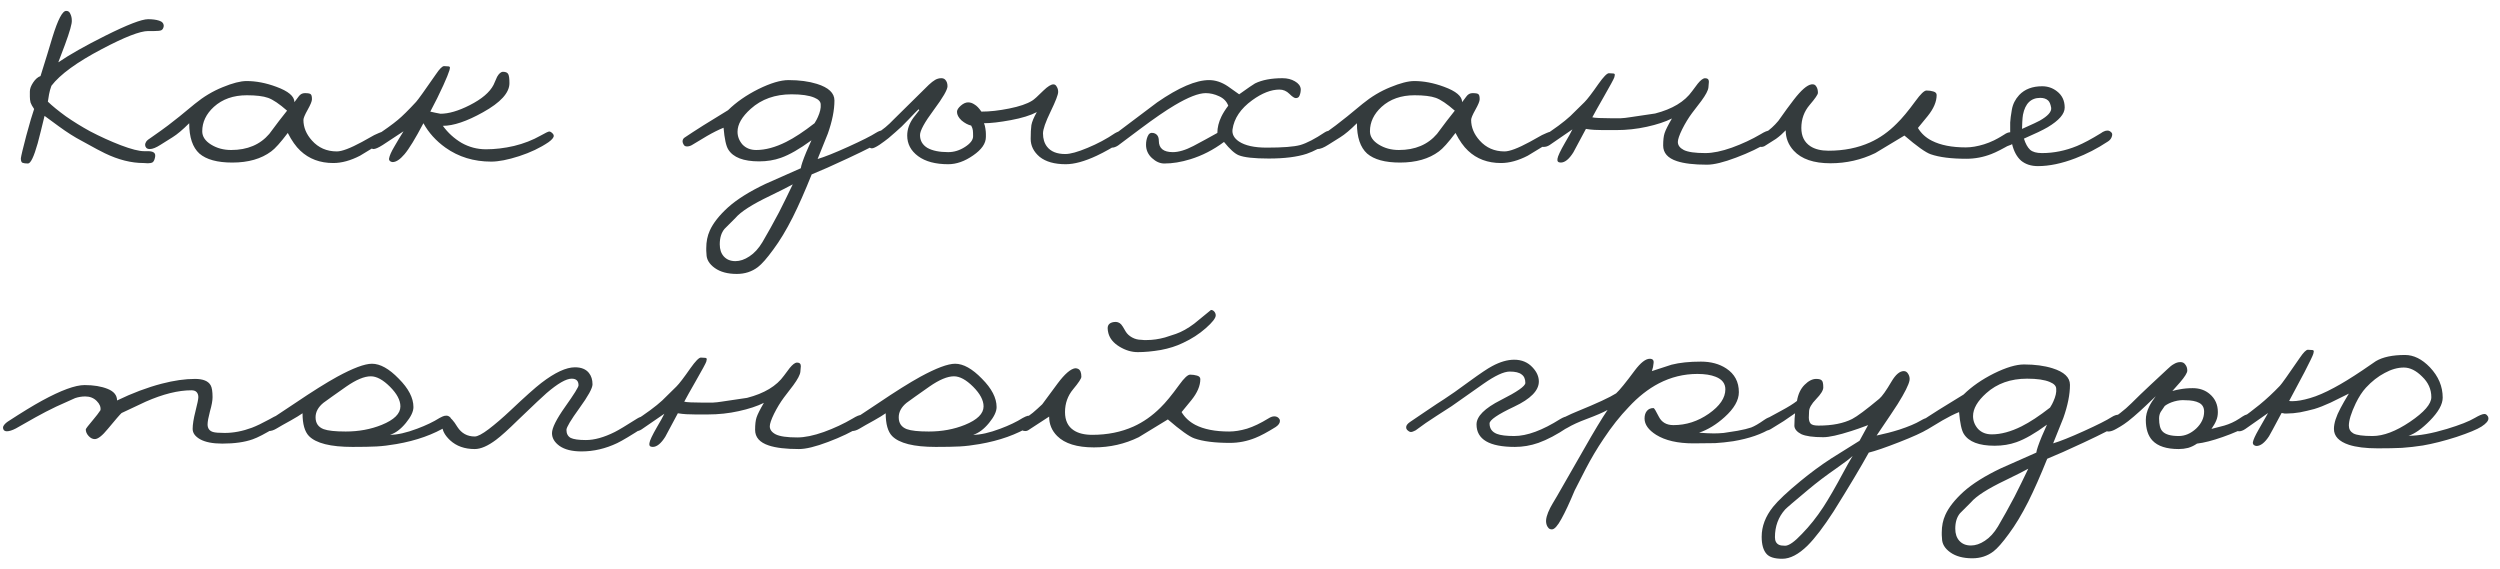 <?xml version="1.0" encoding="UTF-8"?> <svg xmlns="http://www.w3.org/2000/svg" width="211" height="48" viewBox="0 0 211 48" fill="none"> <path d="M13.08 13.3C13.04 13.5 12.973 13.633 12.88 13.7C12.787 13.753 12.653 13.78 12.48 13.78C12.333 13.767 12.213 13.76 12.12 13.76C11.08 13.76 9.993 13.487 8.86 12.94C8.62 12.833 7.96 12.48 6.88 11.88C6.293 11.573 5.653 11.167 4.96 10.66C4.56 10.367 4.16 10.073 3.76 9.78C3.533 10.727 3.34 11.5 3.18 12.1C2.86 13.233 2.587 13.8 2.36 13.8C2.16 13.8 2.007 13.78 1.9 13.74C1.807 13.7 1.76 13.573 1.76 13.36C1.787 13.147 1.94 12.507 2.22 11.44C2.513 10.36 2.733 9.613 2.88 9.2C2.733 8.987 2.633 8.807 2.58 8.66C2.54 8.5 2.52 8.333 2.52 8.16V7.72C2.52 7.493 2.613 7.24 2.8 6.96C2.987 6.68 3.193 6.5 3.42 6.42C3.847 5.06 4.18 3.973 4.42 3.16C4.887 1.64 5.28 0.893 5.6 0.92C5.76 0.92 5.873 1.007 5.94 1.18C6.02 1.34 6.06 1.52 6.06 1.72C6.087 1.973 5.893 2.66 5.48 3.78C5.2 4.513 5.013 5.007 4.92 5.26C5.88 4.607 7.2 3.86 8.88 3.02C10.747 2.087 11.953 1.62 12.5 1.62C12.86 1.62 13.167 1.66 13.42 1.74C13.687 1.82 13.82 1.973 13.82 2.2C13.793 2.387 13.72 2.507 13.6 2.56C13.493 2.6 13.3 2.62 13.02 2.62H12.5C11.82 2.62 10.52 3.127 8.6 4.14C6.493 5.247 5.073 6.28 4.34 7.24C4.247 7.493 4.18 7.733 4.14 7.96C4.1 8.173 4.067 8.38 4.04 8.58C4.413 8.94 4.92 9.353 5.56 9.82C6.213 10.273 6.893 10.693 7.6 11.08C8.467 11.533 9.333 11.927 10.2 12.26C11.08 12.593 11.733 12.76 12.16 12.76H12.48C12.893 12.76 13.1 12.88 13.1 13.12C13.1 13.2 13.093 13.26 13.08 13.3ZM28.129 13.76C27.009 13.76 26.083 13.413 25.349 12.72C24.976 12.373 24.623 11.873 24.289 11.22C23.676 12.033 23.209 12.553 22.889 12.78C22.049 13.407 20.956 13.72 19.609 13.72C18.343 13.72 17.416 13.467 16.829 12.96C16.256 12.44 15.969 11.587 15.969 10.4C15.423 10.947 14.956 11.34 14.569 11.58C14.183 11.82 13.843 12.033 13.549 12.22C13.176 12.46 12.876 12.58 12.649 12.58C12.516 12.58 12.416 12.547 12.349 12.48C12.283 12.4 12.249 12.32 12.249 12.24C12.249 12.133 12.283 12.033 12.349 11.94C12.416 11.847 12.556 11.733 12.769 11.6C13.383 11.173 13.856 10.833 14.189 10.58C14.723 10.18 15.476 9.573 16.449 8.76C17.183 8.16 17.963 7.693 18.789 7.36C19.629 7.013 20.303 6.84 20.809 6.84C21.609 6.84 22.443 7 23.309 7.32C24.336 7.693 24.849 8.127 24.849 8.62C24.876 8.593 24.996 8.433 25.209 8.14C25.343 7.953 25.516 7.86 25.729 7.86C26.009 7.86 26.176 7.893 26.229 7.96C26.296 8.013 26.329 8.153 26.329 8.38C26.329 8.54 26.209 8.833 25.969 9.26C25.729 9.687 25.609 9.973 25.609 10.12C25.609 10.747 25.849 11.327 26.329 11.86C26.876 12.473 27.576 12.78 28.429 12.78C28.856 12.78 29.563 12.513 30.549 11.98C30.896 11.793 31.243 11.6 31.589 11.4C31.709 11.347 31.843 11.287 31.989 11.22C32.136 11.153 32.249 11.12 32.329 11.12C32.449 11.12 32.529 11.167 32.569 11.26C32.623 11.34 32.649 11.413 32.649 11.48C32.649 11.587 32.609 11.693 32.529 11.8C32.449 11.893 32.296 12 32.069 12.12C31.509 12.467 30.949 12.807 30.389 13.14C29.589 13.553 28.836 13.76 28.129 13.76ZM24.229 9.34C23.576 8.767 23.043 8.407 22.629 8.26C22.216 8.113 21.616 8.04 20.829 8.04C19.696 8.04 18.769 8.367 18.049 9.02C17.396 9.62 17.069 10.307 17.069 11.08C17.069 11.52 17.316 11.893 17.809 12.2C18.303 12.507 18.869 12.66 19.509 12.66C20.883 12.66 21.956 12.207 22.729 11.3C23.329 10.487 23.829 9.833 24.229 9.34ZM36.317 9.42C36.597 9.487 36.883 9.547 37.177 9.6C37.87 9.6 38.69 9.36 39.637 8.88C40.663 8.36 41.337 7.787 41.657 7.16C41.75 6.933 41.85 6.707 41.957 6.48C42.117 6.2 42.283 6.06 42.457 6.06C42.683 6.06 42.83 6.127 42.897 6.26C42.963 6.38 42.997 6.633 42.997 7.02C42.997 7.833 42.25 8.653 40.757 9.48C39.397 10.24 38.27 10.62 37.377 10.62C37.803 11.207 38.33 11.687 38.957 12.06C39.597 12.42 40.283 12.6 41.017 12.6C41.777 12.6 42.563 12.507 43.377 12.32C44.203 12.12 44.957 11.827 45.637 11.44C46.037 11.213 46.277 11.1 46.357 11.1C46.437 11.1 46.53 11.153 46.637 11.26C46.703 11.327 46.737 11.393 46.737 11.46C46.737 11.607 46.59 11.787 46.297 12C45.59 12.48 44.763 12.873 43.817 13.18C42.87 13.487 42.083 13.64 41.457 13.64C39.99 13.64 38.703 13.247 37.597 12.46C36.797 11.887 36.177 11.2 35.737 10.4C35.057 11.693 34.523 12.567 34.137 13.02C33.763 13.46 33.43 13.68 33.137 13.68C33.07 13.68 32.997 13.653 32.917 13.6C32.85 13.533 32.823 13.46 32.837 13.38C32.877 13.14 33.023 12.807 33.277 12.38C33.53 11.94 33.79 11.507 34.057 11.08C33.47 11.467 32.883 11.853 32.297 12.24C31.937 12.467 31.677 12.58 31.517 12.58C31.423 12.58 31.343 12.52 31.277 12.4C31.25 12.32 31.237 12.233 31.237 12.14C31.237 11.913 31.33 11.733 31.517 11.6C32.463 10.973 33.15 10.48 33.577 10.12C33.95 9.813 34.463 9.307 35.117 8.6C35.277 8.427 35.837 7.647 36.797 6.26C37.103 5.807 37.33 5.58 37.477 5.58C37.61 5.58 37.723 5.587 37.817 5.6C37.923 5.6 37.977 5.64 37.977 5.72L37.937 5.92C37.857 6.187 37.683 6.613 37.417 7.2C37.097 7.907 36.73 8.647 36.317 9.42ZM62.188 23.12C61.414 23.12 60.794 22.953 60.328 22.62C59.861 22.287 59.627 21.893 59.627 21.44C59.614 21.36 59.608 21.267 59.608 21.16C59.608 21.067 59.608 20.993 59.608 20.94C59.608 20.393 59.708 19.9 59.907 19.46C60.188 18.833 60.701 18.18 61.447 17.5C62.208 16.82 63.261 16.16 64.608 15.52C65.594 15.08 66.588 14.64 67.588 14.2C67.614 13.973 67.767 13.52 68.047 12.84C68.141 12.613 68.287 12.28 68.487 11.84C67.487 12.573 66.627 13.067 65.907 13.32C65.347 13.52 64.734 13.62 64.067 13.62C62.748 13.62 61.881 13.287 61.468 12.62C61.281 12.327 61.148 11.713 61.068 10.78C60.641 10.953 60.174 11.187 59.667 11.48C59.388 11.64 58.987 11.88 58.468 12.2C58.307 12.307 58.148 12.36 57.987 12.36C57.854 12.36 57.761 12.313 57.708 12.22C57.641 12.113 57.608 12.02 57.608 11.94C57.608 11.78 57.681 11.66 57.828 11.58C58.161 11.353 58.674 11.02 59.367 10.58C59.968 10.207 60.661 9.78 61.447 9.3C62.141 8.62 62.994 8.027 64.007 7.52C65.034 7.013 65.881 6.76 66.547 6.76C67.468 6.76 68.267 6.867 68.948 7.08C69.934 7.387 70.427 7.853 70.427 8.48C70.427 9.293 70.241 10.227 69.868 11.28C69.574 12 69.287 12.713 69.007 13.42C69.594 13.247 70.461 12.9 71.608 12.38C72.754 11.86 73.534 11.467 73.948 11.2C74.161 11.067 74.354 11 74.528 11C74.701 11 74.828 11.067 74.907 11.2C75.001 11.32 75.047 11.393 75.047 11.42C75.047 11.5 74.974 11.587 74.828 11.68C74.228 12.067 73.141 12.627 71.567 13.36C70.287 13.96 69.267 14.413 68.507 14.72C67.934 16.147 67.401 17.353 66.907 18.34C66.361 19.42 65.814 20.327 65.267 21.06C64.734 21.793 64.301 22.287 63.968 22.54C63.461 22.927 62.867 23.12 62.188 23.12ZM68.748 10.4C68.881 10.187 68.974 10.013 69.028 9.88C69.214 9.467 69.294 9.113 69.267 8.82C69.267 8.58 69.088 8.387 68.728 8.24C68.287 8.053 67.647 7.96 66.808 7.96C65.421 7.96 64.274 8.367 63.367 9.18C62.621 9.847 62.248 10.493 62.248 11.12C62.248 11.52 62.388 11.88 62.667 12.2C62.961 12.507 63.347 12.66 63.828 12.66C64.601 12.66 65.441 12.433 66.347 11.98C67.041 11.633 67.841 11.107 68.748 10.4ZM66.907 15.56C66.601 15.733 65.954 16.06 64.968 16.54C63.487 17.247 62.521 17.867 62.068 18.4C61.761 18.707 61.454 19.013 61.148 19.32C60.881 19.64 60.748 20.073 60.748 20.62C60.748 21.047 60.861 21.387 61.087 21.64C61.328 21.907 61.654 22.04 62.068 22.04C62.454 22.04 62.847 21.907 63.248 21.64C63.661 21.373 64.028 20.973 64.347 20.44C64.787 19.693 65.254 18.853 65.748 17.92C66.121 17.187 66.507 16.4 66.907 15.56ZM95.069 11.14C95.123 11.22 95.149 11.3 95.149 11.38C95.149 11.553 95.009 11.733 94.729 11.92C93.943 12.427 93.223 12.833 92.569 13.14C91.543 13.62 90.669 13.86 89.949 13.86C89.003 13.86 88.269 13.653 87.749 13.24C87.243 12.813 86.989 12.307 86.989 11.72C86.989 11.227 87.009 10.84 87.049 10.56C87.103 10.267 87.256 9.9 87.509 9.46C86.976 9.74 86.243 9.967 85.309 10.14C84.376 10.313 83.623 10.4 83.049 10.4C83.103 10.52 83.143 10.673 83.169 10.86C83.196 11.033 83.209 11.18 83.209 11.3V11.56C83.209 12.107 82.849 12.627 82.129 13.12C81.423 13.613 80.723 13.86 80.029 13.86C78.949 13.86 78.103 13.633 77.489 13.18C76.876 12.727 76.569 12.147 76.569 11.44C76.569 10.92 76.743 10.42 77.089 9.94C77.329 9.633 77.496 9.42 77.589 9.3L77.529 9.22C77.409 9.327 77.123 9.62 76.669 10.1C76.269 10.527 75.909 10.873 75.589 11.14C75.283 11.407 75.083 11.58 74.989 11.66C74.789 11.82 74.536 12.007 74.229 12.22C73.923 12.42 73.709 12.52 73.589 12.52C73.483 12.52 73.396 12.473 73.329 12.38C73.263 12.273 73.229 12.18 73.229 12.1C73.229 11.913 73.343 11.74 73.569 11.58C74.103 11.22 74.489 10.94 74.729 10.74C74.969 10.54 75.203 10.32 75.429 10.08L78.389 7.16C78.589 6.973 78.769 6.833 78.929 6.74C79.089 6.647 79.263 6.6 79.449 6.6C79.583 6.6 79.689 6.64 79.769 6.72C79.903 6.853 79.969 7.04 79.969 7.28C79.969 7.573 79.583 8.24 78.809 9.28C78.036 10.32 77.649 11.027 77.649 11.4C77.649 11.867 77.856 12.227 78.269 12.48C78.696 12.72 79.283 12.84 80.029 12.84C80.523 12.84 80.996 12.693 81.449 12.4C81.903 12.107 82.129 11.807 82.129 11.5C82.129 11.273 82.123 11.107 82.109 11C82.096 10.88 82.049 10.747 81.969 10.6C81.689 10.533 81.416 10.387 81.149 10.16C80.896 9.92 80.769 9.68 80.769 9.44C80.769 9.28 80.876 9.107 81.089 8.92C81.303 8.733 81.509 8.64 81.709 8.64C81.896 8.64 82.076 8.7 82.249 8.82C82.436 8.927 82.629 9.127 82.829 9.42C83.536 9.42 84.316 9.333 85.169 9.16C86.036 8.987 86.683 8.767 87.109 8.5C87.269 8.407 87.589 8.12 88.069 7.64C88.429 7.293 88.709 7.12 88.909 7.12C89.029 7.12 89.123 7.187 89.189 7.32C89.269 7.44 89.309 7.587 89.309 7.76C89.309 7.987 89.096 8.54 88.669 9.42C88.243 10.3 88.029 10.913 88.029 11.26C88.029 11.713 88.143 12.087 88.369 12.38C88.689 12.793 89.203 13 89.909 13C90.336 13 90.963 12.827 91.789 12.48C92.629 12.133 93.403 11.72 94.109 11.24C94.336 11.107 94.549 11.04 94.749 11.04C94.923 11.04 95.029 11.073 95.069 11.14ZM111.825 11.16C111.959 11.067 112.152 11.02 112.405 11.02C112.565 11.02 112.679 11.053 112.745 11.12C112.812 11.213 112.812 11.34 112.745 11.5C112.679 11.647 112.599 11.753 112.505 11.82C111.585 12.407 110.845 12.793 110.285 12.98C109.472 13.247 108.405 13.38 107.085 13.38C105.845 13.38 104.999 13.287 104.545 13.1C104.212 12.967 103.799 12.593 103.305 11.98C102.412 12.647 101.465 13.133 100.465 13.44C99.692 13.68 98.959 13.8 98.266 13.8C97.906 13.8 97.559 13.647 97.225 13.34C96.892 13.033 96.725 12.66 96.725 12.22C96.725 11.953 96.772 11.713 96.865 11.5C96.959 11.273 97.112 11.18 97.326 11.22C97.645 11.287 97.805 11.507 97.805 11.88C97.805 12.52 98.199 12.84 98.986 12.84C99.479 12.84 100.059 12.667 100.725 12.32C101.405 11.96 102.079 11.593 102.745 11.22C102.745 10.767 102.859 10.307 103.085 9.84C103.219 9.56 103.412 9.253 103.665 8.92C103.532 8.56 103.272 8.293 102.885 8.12C102.512 7.947 102.139 7.86 101.765 7.86C101.165 7.86 100.292 8.2 99.145 8.88C98.399 9.32 97.419 9.993 96.206 10.9C95.592 11.367 94.979 11.827 94.365 12.28C94.179 12.4 94.012 12.46 93.865 12.46C93.719 12.46 93.626 12.407 93.585 12.3C93.532 12.18 93.505 12.073 93.505 11.98C93.505 11.82 93.599 11.68 93.785 11.56C95.079 10.587 96.372 9.613 97.665 8.64C99.479 7.387 100.939 6.76 102.045 6.76C102.579 6.76 103.105 6.933 103.625 7.28C103.945 7.507 104.265 7.733 104.585 7.96C105.332 7.427 105.779 7.12 105.925 7.04C106.525 6.747 107.299 6.6 108.245 6.6C108.645 6.6 108.992 6.687 109.285 6.86C109.592 7.033 109.759 7.253 109.785 7.52C109.785 7.72 109.752 7.9 109.685 8.06C109.632 8.207 109.525 8.28 109.365 8.28C109.245 8.28 109.065 8.16 108.825 7.92C108.585 7.68 108.305 7.56 107.985 7.56C107.279 7.56 106.512 7.86 105.685 8.46C104.712 9.167 104.159 9.987 104.025 10.92C103.972 11.32 104.152 11.66 104.565 11.94C105.085 12.287 105.865 12.46 106.905 12.46C108.265 12.46 109.212 12.387 109.745 12.24C110.292 12.08 110.985 11.72 111.825 11.16ZM126.684 13.76C125.564 13.76 124.637 13.413 123.904 12.72C123.531 12.373 123.177 11.873 122.844 11.22C122.231 12.033 121.764 12.553 121.444 12.78C120.604 13.407 119.511 13.72 118.164 13.72C116.897 13.72 115.971 13.467 115.384 12.96C114.811 12.44 114.524 11.587 114.524 10.4C113.977 10.947 113.511 11.34 113.124 11.58C112.737 11.82 112.397 12.033 112.104 12.22C111.731 12.46 111.431 12.58 111.204 12.58C111.071 12.58 110.971 12.547 110.904 12.48C110.837 12.4 110.804 12.32 110.804 12.24C110.804 12.133 110.837 12.033 110.904 11.94C110.971 11.847 111.111 11.733 111.324 11.6C111.937 11.173 112.411 10.833 112.744 10.58C113.277 10.18 114.031 9.573 115.004 8.76C115.737 8.16 116.517 7.693 117.344 7.36C118.184 7.013 118.857 6.84 119.364 6.84C120.164 6.84 120.997 7 121.864 7.32C122.891 7.693 123.404 8.127 123.404 8.62C123.431 8.593 123.551 8.433 123.764 8.14C123.897 7.953 124.071 7.86 124.284 7.86C124.564 7.86 124.731 7.893 124.784 7.96C124.851 8.013 124.884 8.153 124.884 8.38C124.884 8.54 124.764 8.833 124.524 9.26C124.284 9.687 124.164 9.973 124.164 10.12C124.164 10.747 124.404 11.327 124.884 11.86C125.431 12.473 126.131 12.78 126.984 12.78C127.411 12.78 128.117 12.513 129.104 11.98C129.451 11.793 129.797 11.6 130.144 11.4C130.264 11.347 130.397 11.287 130.544 11.22C130.691 11.153 130.804 11.12 130.884 11.12C131.004 11.12 131.084 11.167 131.124 11.26C131.177 11.34 131.204 11.413 131.204 11.48C131.204 11.587 131.164 11.693 131.084 11.8C131.004 11.893 130.851 12 130.624 12.12C130.064 12.467 129.504 12.807 128.944 13.14C128.144 13.553 127.391 13.76 126.684 13.76ZM122.784 9.34C122.131 8.767 121.597 8.407 121.184 8.26C120.771 8.113 120.171 8.04 119.384 8.04C118.251 8.04 117.324 8.367 116.604 9.02C115.951 9.62 115.624 10.307 115.624 11.08C115.624 11.52 115.871 11.893 116.364 12.2C116.857 12.507 117.424 12.66 118.064 12.66C119.437 12.66 120.511 12.207 121.284 11.3C121.884 10.487 122.384 9.833 122.784 9.34ZM143.931 12.92C144.558 12.92 145.305 12.767 146.171 12.46C147.051 12.14 147.865 11.76 148.611 11.32C148.931 11.12 149.178 11.02 149.351 11.02C149.458 11.02 149.551 11.06 149.631 11.14C149.711 11.22 149.751 11.307 149.751 11.4C149.751 11.587 149.611 11.773 149.331 11.96C148.531 12.453 147.598 12.9 146.531 13.3C145.478 13.7 144.658 13.9 144.071 13.9C142.978 13.9 142.131 13.8 141.531 13.6C140.758 13.347 140.371 12.907 140.371 12.28C140.371 11.827 140.411 11.48 140.491 11.24C140.571 10.987 140.778 10.573 141.111 10C140.551 10.28 139.845 10.513 138.991 10.7C138.151 10.887 137.285 10.98 136.391 10.98H135.311C135.058 10.98 134.811 10.973 134.571 10.96C134.331 10.947 134.091 10.92 133.851 10.88C133.491 11.547 133.138 12.207 132.791 12.86C132.431 13.433 132.078 13.72 131.731 13.72C131.505 13.72 131.411 13.613 131.451 13.4C131.478 13.187 131.691 12.733 132.091 12.04C132.385 11.547 132.591 11.173 132.711 10.92C132.071 11.36 131.431 11.8 130.791 12.24C130.631 12.347 130.458 12.4 130.271 12.4C130.125 12.4 130.018 12.353 129.951 12.26C129.885 12.167 129.851 12.08 129.851 12C129.851 11.853 129.931 11.72 130.091 11.6C131.185 10.893 131.998 10.293 132.531 9.8C132.771 9.573 133.171 9.18 133.731 8.62C133.971 8.38 134.365 7.867 134.911 7.08C135.338 6.48 135.631 6.18 135.791 6.18C135.925 6.18 136.038 6.187 136.131 6.2C136.238 6.2 136.291 6.24 136.291 6.32L136.251 6.52C136.211 6.653 135.905 7.22 135.331 8.22C134.918 8.94 134.605 9.5 134.391 9.9C134.471 9.927 134.658 9.947 134.951 9.96C135.245 9.973 135.571 9.98 135.931 9.98H136.151C136.338 9.98 136.551 9.98 136.791 9.98C137.045 9.967 137.291 9.94 137.531 9.9C138.251 9.793 138.971 9.687 139.691 9.58C141.145 9.207 142.185 8.58 142.811 7.7C142.971 7.487 143.131 7.273 143.291 7.06C143.531 6.767 143.731 6.613 143.891 6.6C144.118 6.6 144.231 6.7 144.231 6.9C144.231 6.967 144.218 7.127 144.191 7.38C144.165 7.633 143.965 8.013 143.591 8.52C143.538 8.587 143.278 8.927 142.811 9.54C142.505 9.953 142.225 10.413 141.971 10.92C141.731 11.413 141.611 11.767 141.611 11.98C141.611 12.26 141.778 12.487 142.111 12.66C142.458 12.833 143.065 12.92 143.931 12.92ZM169.793 12.12C169.033 12.56 168.46 12.853 168.073 13C167.393 13.267 166.687 13.4 165.953 13.4C164.687 13.4 163.687 13.273 162.953 13.02C162.527 12.873 161.787 12.347 160.733 11.44C159.907 11.933 159.087 12.427 158.273 12.92C157.087 13.493 155.827 13.78 154.493 13.78C153.08 13.78 152.047 13.427 151.393 12.72C150.94 12.227 150.713 11.653 150.713 11C150.46 11.267 150.187 11.507 149.893 11.72C149.84 11.76 149.513 11.967 148.913 12.34C148.833 12.38 148.747 12.4 148.653 12.4C148.427 12.4 148.273 12.32 148.193 12.16C148.167 12.093 148.18 11.993 148.233 11.86C148.287 11.713 148.38 11.593 148.513 11.5C148.727 11.367 148.887 11.267 148.993 11.2C149.38 10.947 149.747 10.613 150.093 10.2C150.627 9.44 151.06 8.847 151.393 8.42C152.02 7.607 152.52 7.173 152.893 7.12C153.08 7.093 153.213 7.153 153.293 7.3C153.387 7.433 153.433 7.613 153.433 7.84C153.433 7.973 153.2 8.313 152.733 8.86C152.267 9.407 152.033 10.053 152.033 10.8C152.033 11.493 152.287 12.007 152.793 12.34C153.18 12.593 153.693 12.72 154.333 12.72C155.627 12.72 156.793 12.487 157.833 12.02C158.66 11.647 159.413 11.113 160.093 10.42C160.533 9.993 161.06 9.36 161.673 8.52C162.1 7.933 162.407 7.64 162.593 7.64C162.807 7.64 163 7.667 163.173 7.72C163.36 7.773 163.453 7.873 163.453 8.02C163.453 8.58 163.2 9.173 162.693 9.8C162.413 10.133 162.14 10.467 161.873 10.8C162.153 11.267 162.547 11.627 163.053 11.88C163.787 12.253 164.74 12.44 165.913 12.44C166.38 12.44 166.893 12.353 167.453 12.18C168.013 12.007 168.58 11.733 169.153 11.36C169.34 11.227 169.52 11.16 169.693 11.16C169.867 11.16 170 11.227 170.093 11.36C170.147 11.453 170.173 11.547 170.173 11.64C170.173 11.827 170.047 11.987 169.793 12.12ZM177.88 11.96C177.014 12.533 176.107 13 175.16 13.36C174.014 13.8 172.96 14.02 172 14.02C171.427 14.02 170.954 13.867 170.58 13.56C170.22 13.24 169.967 12.773 169.82 12.16C169.78 12.2 169.694 12.24 169.56 12.28C169.44 12.32 169.32 12.367 169.2 12.42C169.067 12.473 168.92 12.5 168.76 12.5C168.574 12.5 168.447 12.44 168.38 12.32C168.327 12.253 168.327 12.147 168.38 12C168.434 11.853 168.534 11.733 168.68 11.64C168.827 11.547 169.007 11.46 169.22 11.38C169.42 11.3 169.567 11.227 169.66 11.16C169.66 10.867 169.66 10.593 169.66 10.34C169.674 10.073 169.72 9.713 169.8 9.26C169.88 8.793 170.087 8.38 170.42 8.02C170.887 7.527 171.534 7.28 172.36 7.28C172.827 7.28 173.24 7.42 173.6 7.7C174.04 8.033 174.26 8.493 174.26 9.08C174.26 9.613 173.78 10.167 172.82 10.74C172.434 10.967 171.767 11.287 170.82 11.7C170.954 12.127 171.127 12.44 171.34 12.64C171.554 12.827 171.887 12.92 172.34 12.92C173.34 12.92 174.327 12.72 175.3 12.32C175.847 12.093 176.52 11.733 177.32 11.24C177.427 11.16 177.52 11.107 177.6 11.08C177.68 11.04 177.774 11.02 177.88 11.02C178 11.02 178.114 11.08 178.22 11.2C178.287 11.28 178.287 11.407 178.22 11.58C178.154 11.74 178.04 11.867 177.88 11.96ZM173.12 9.1C173.067 8.793 172.98 8.587 172.86 8.48C172.7 8.333 172.48 8.26 172.2 8.26C171.414 8.26 170.927 8.733 170.74 9.68C170.714 9.827 170.694 10.033 170.68 10.3C170.667 10.553 170.66 10.747 170.66 10.88C171.554 10.48 172.054 10.247 172.16 10.18C172.84 9.793 173.16 9.433 173.12 9.1ZM23.24 36.08C22.387 36.6 21.747 36.933 21.32 37.08C20.64 37.32 19.787 37.44 18.76 37.44C17.96 37.44 17.34 37.32 16.9 37.08C16.473 36.84 16.26 36.547 16.26 36.2C16.26 35.827 16.34 35.327 16.5 34.7C16.66 34.073 16.74 33.68 16.74 33.52C16.74 33.347 16.693 33.207 16.6 33.1C16.507 32.993 16.36 32.94 16.16 32.94C15.04 32.94 13.753 33.26 12.3 33.9C11.353 34.353 10.673 34.673 10.26 34.86C10.127 34.98 9.74 35.427 9.1 36.2C8.633 36.773 8.267 37.06 8 37.06C7.813 37.06 7.64 36.973 7.48 36.8C7.32 36.627 7.24 36.44 7.24 36.24C7.24 36.187 7.46 35.9 7.9 35.38C8.127 35.113 8.32 34.86 8.48 34.62C8.52 34.353 8.413 34.093 8.16 33.84C7.907 33.587 7.587 33.46 7.2 33.46C6.907 33.46 6.62 33.507 6.34 33.6C6.287 33.627 5.753 33.867 4.74 34.32C4.153 34.6 3.573 34.9 3 35.22C2.44 35.54 1.887 35.853 1.34 36.16C1.033 36.32 0.78 36.4 0.58 36.4C0.473 36.4 0.387 36.367 0.32 36.3C0.24 36.167 0.233 36.047 0.3 35.94C0.367 35.82 0.487 35.7 0.66 35.58C1.847 34.807 2.807 34.22 3.54 33.82C5.153 32.94 6.353 32.5 7.14 32.5C7.9 32.5 8.547 32.607 9.08 32.82C9.613 33.033 9.88 33.36 9.88 33.8C11.173 33.173 12.433 32.7 13.66 32.38C14.687 32.113 15.62 31.98 16.46 31.98C17.14 31.98 17.58 32.16 17.78 32.52C17.887 32.707 17.94 33.04 17.94 33.52C17.94 33.813 17.867 34.213 17.72 34.72C17.587 35.227 17.52 35.593 17.52 35.82C17.52 36.153 17.673 36.367 17.98 36.46C18.153 36.513 18.48 36.54 18.96 36.54C19.707 36.54 20.473 36.393 21.26 36.1C21.647 35.953 22.133 35.72 22.72 35.4C22.733 35.387 22.867 35.313 23.12 35.18C23.267 35.1 23.38 35.06 23.46 35.06C23.567 35.06 23.647 35.113 23.7 35.22C23.767 35.313 23.8 35.393 23.8 35.46C23.8 35.66 23.613 35.867 23.24 36.08ZM37.774 35.94C36.587 36.673 35.147 37.187 33.454 37.48C32.841 37.587 32.287 37.653 31.794 37.68C31.301 37.707 30.621 37.72 29.754 37.72C27.901 37.72 26.674 37.413 26.074 36.8C25.714 36.427 25.534 35.787 25.534 34.88C25.307 35.04 24.981 35.24 24.554 35.48C23.994 35.787 23.594 36.013 23.354 36.16C23.114 36.307 22.894 36.38 22.694 36.38C22.534 36.38 22.414 36.333 22.334 36.24C22.281 36.173 22.281 36.06 22.334 35.9C22.387 35.74 22.474 35.627 22.594 35.56C22.701 35.493 23.474 34.98 24.914 34.02C26.354 33.047 27.534 32.307 28.454 31.8C29.801 31.067 30.781 30.7 31.394 30.7C32.087 30.7 32.841 31.12 33.654 31.96C34.481 32.787 34.894 33.587 34.894 34.36C34.894 34.733 34.681 35.18 34.254 35.7C33.827 36.22 33.381 36.553 32.914 36.7C33.527 36.7 34.294 36.527 35.214 36.18C35.961 35.9 36.587 35.6 37.094 35.28C37.161 35.24 37.241 35.2 37.334 35.16C37.441 35.107 37.554 35.08 37.674 35.08C37.794 35.08 37.907 35.133 38.014 35.24C38.107 35.387 38.154 35.48 38.154 35.52C38.154 35.64 38.027 35.78 37.774 35.94ZM33.794 34.3C33.794 33.78 33.501 33.227 32.914 32.64C32.327 32.053 31.787 31.76 31.294 31.76C30.747 31.76 30.061 32.047 29.234 32.62C28.847 32.9 28.441 33.187 28.014 33.48C27.601 33.773 27.361 33.947 27.294 34C26.854 34.36 26.634 34.767 26.634 35.22C26.634 35.713 26.861 36.047 27.314 36.22C27.674 36.353 28.294 36.42 29.174 36.42C30.281 36.42 31.294 36.233 32.214 35.86C33.267 35.433 33.794 34.913 33.794 34.3ZM54.328 36.06C53.275 36.74 52.528 37.187 52.088 37.4C51.102 37.867 50.102 38.1 49.088 38.1C48.288 38.1 47.668 37.947 47.228 37.64C46.801 37.333 46.588 36.973 46.588 36.56C46.588 36.12 46.962 35.373 47.708 34.32C48.455 33.267 48.828 32.667 48.828 32.52C48.828 32.147 48.635 31.96 48.248 31.96C47.782 31.96 47.075 32.367 46.128 33.18C45.861 33.407 45.055 34.167 43.708 35.46C42.908 36.247 42.295 36.8 41.868 37.12C41.175 37.64 40.575 37.9 40.068 37.9C39.215 37.9 38.522 37.653 37.988 37.16C37.548 36.747 37.328 36.34 37.328 35.94C37.328 35.7 37.355 35.52 37.408 35.4C37.475 35.28 37.621 35.22 37.848 35.22C38.022 35.22 38.275 35.493 38.608 36.04C38.955 36.573 39.441 36.84 40.068 36.84C40.308 36.84 40.702 36.633 41.248 36.22C41.808 35.793 42.422 35.267 43.088 34.64C44.301 33.493 45.168 32.72 45.688 32.32C46.835 31.44 47.782 31 48.528 31C49.062 31 49.455 31.16 49.708 31.48C49.908 31.733 50.008 32.053 50.008 32.44C50.008 32.76 49.642 33.427 48.908 34.44C48.175 35.453 47.808 36.067 47.808 36.28C47.808 36.6 47.928 36.827 48.168 36.96C48.422 37.08 48.848 37.14 49.448 37.14C50.168 37.14 50.981 36.913 51.888 36.46C52.208 36.3 52.842 35.92 53.788 35.32C53.962 35.213 54.115 35.16 54.248 35.16C54.422 35.16 54.548 35.233 54.628 35.38C54.642 35.407 54.655 35.433 54.668 35.46C54.695 35.487 54.708 35.527 54.708 35.58C54.708 35.727 54.581 35.887 54.328 36.06ZM67.291 36.92C67.917 36.92 68.664 36.767 69.531 36.46C70.411 36.14 71.224 35.76 71.971 35.32C72.291 35.12 72.537 35.02 72.711 35.02C72.817 35.02 72.911 35.06 72.991 35.14C73.071 35.22 73.111 35.307 73.111 35.4C73.111 35.587 72.971 35.773 72.691 35.96C71.891 36.453 70.957 36.9 69.891 37.3C68.837 37.7 68.017 37.9 67.431 37.9C66.337 37.9 65.491 37.8 64.891 37.6C64.117 37.347 63.731 36.907 63.731 36.28C63.731 35.827 63.771 35.48 63.851 35.24C63.931 34.987 64.137 34.573 64.471 34C63.911 34.28 63.204 34.513 62.351 34.7C61.511 34.887 60.644 34.98 59.751 34.98H58.671C58.417 34.98 58.171 34.973 57.931 34.96C57.691 34.947 57.451 34.92 57.211 34.88C56.851 35.547 56.497 36.207 56.151 36.86C55.791 37.433 55.437 37.72 55.091 37.72C54.864 37.72 54.771 37.613 54.811 37.4C54.837 37.187 55.051 36.733 55.451 36.04C55.744 35.547 55.951 35.173 56.071 34.92C55.431 35.36 54.791 35.8 54.151 36.24C53.991 36.347 53.817 36.4 53.631 36.4C53.484 36.4 53.377 36.353 53.311 36.26C53.244 36.167 53.211 36.08 53.211 36C53.211 35.853 53.291 35.72 53.451 35.6C54.544 34.893 55.357 34.293 55.891 33.8C56.131 33.573 56.531 33.18 57.091 32.62C57.331 32.38 57.724 31.867 58.271 31.08C58.697 30.48 58.991 30.18 59.151 30.18C59.284 30.18 59.397 30.187 59.491 30.2C59.597 30.2 59.651 30.24 59.651 30.32L59.611 30.52C59.571 30.653 59.264 31.22 58.691 32.22C58.277 32.94 57.964 33.5 57.751 33.9C57.831 33.927 58.017 33.947 58.311 33.96C58.604 33.973 58.931 33.98 59.291 33.98H59.511C59.697 33.98 59.911 33.98 60.151 33.98C60.404 33.967 60.651 33.94 60.891 33.9C61.611 33.793 62.331 33.687 63.051 33.58C64.504 33.207 65.544 32.58 66.171 31.7C66.331 31.487 66.491 31.273 66.651 31.06C66.891 30.767 67.091 30.613 67.251 30.6C67.477 30.6 67.591 30.7 67.591 30.9C67.591 30.967 67.577 31.127 67.551 31.38C67.524 31.633 67.324 32.013 66.951 32.52C66.897 32.587 66.637 32.927 66.171 33.54C65.864 33.953 65.584 34.413 65.331 34.92C65.091 35.413 64.971 35.767 64.971 35.98C64.971 36.26 65.137 36.487 65.471 36.66C65.817 36.833 66.424 36.92 67.291 36.92ZM86.993 35.94C85.806 36.673 84.366 37.187 82.673 37.48C82.059 37.587 81.506 37.653 81.013 37.68C80.519 37.707 79.84 37.72 78.973 37.72C77.12 37.72 75.893 37.413 75.293 36.8C74.933 36.427 74.753 35.787 74.753 34.88C74.526 35.04 74.2 35.24 73.773 35.48C73.213 35.787 72.813 36.013 72.573 36.16C72.333 36.307 72.113 36.38 71.913 36.38C71.753 36.38 71.633 36.333 71.553 36.24C71.499 36.173 71.499 36.06 71.553 35.9C71.606 35.74 71.693 35.627 71.813 35.56C71.919 35.493 72.693 34.98 74.133 34.02C75.573 33.047 76.753 32.307 77.673 31.8C79.019 31.067 79.999 30.7 80.613 30.7C81.306 30.7 82.059 31.12 82.873 31.96C83.7 32.787 84.113 33.587 84.113 34.36C84.113 34.733 83.9 35.18 83.473 35.7C83.046 36.22 82.6 36.553 82.133 36.7C82.746 36.7 83.513 36.527 84.433 36.18C85.18 35.9 85.806 35.6 86.313 35.28C86.379 35.24 86.46 35.2 86.553 35.16C86.659 35.107 86.773 35.08 86.893 35.08C87.013 35.08 87.126 35.133 87.233 35.24C87.326 35.387 87.373 35.48 87.373 35.52C87.373 35.64 87.246 35.78 86.993 35.94ZM83.013 34.3C83.013 33.78 82.719 33.227 82.133 32.64C81.546 32.053 81.006 31.76 80.513 31.76C79.966 31.76 79.279 32.047 78.453 32.62C78.066 32.9 77.659 33.187 77.233 33.48C76.82 33.773 76.579 33.947 76.513 34C76.073 34.36 75.853 34.767 75.853 35.22C75.853 35.713 76.079 36.047 76.533 36.22C76.893 36.353 77.513 36.42 78.393 36.42C79.499 36.42 80.513 36.233 81.433 35.86C82.486 35.433 83.013 34.913 83.013 34.3ZM107.667 36.04C106.96 36.48 106.387 36.787 105.947 36.96C105.254 37.24 104.54 37.38 103.807 37.38C102.527 37.38 101.527 37.253 100.807 37C100.38 36.853 99.633 36.32 98.567 35.4C96.94 36.387 96.12 36.887 96.107 36.9C94.933 37.473 93.674 37.76 92.327 37.76C90.9 37.76 89.867 37.44 89.227 36.8C88.773 36.347 88.547 35.8 88.547 35.16L86.767 36.32C86.7 36.36 86.627 36.38 86.547 36.38C86.32 36.38 86.153 36.293 86.047 36.12C85.967 36.013 85.98 35.887 86.087 35.74C86.18 35.58 86.28 35.467 86.387 35.4C86.653 35.227 86.913 35.04 87.167 34.84C87.42 34.627 87.687 34.387 87.967 34.12C88.513 33.373 88.947 32.787 89.267 32.36C89.867 31.56 90.36 31.133 90.747 31.08C90.853 31.08 90.94 31.1 91.007 31.14C91.18 31.233 91.267 31.453 91.267 31.8C91.267 31.947 91.034 32.3 90.567 32.86C90.114 33.407 89.887 34.047 89.887 34.78C89.887 35.487 90.133 36 90.627 36.32C91.013 36.573 91.534 36.7 92.187 36.7C93.467 36.7 94.627 36.467 95.667 36C96.493 35.627 97.254 35.093 97.947 34.4C98.374 33.987 98.9 33.347 99.527 32.48C99.94 31.907 100.247 31.62 100.447 31.62C100.647 31.62 100.84 31.647 101.027 31.7C101.214 31.753 101.307 31.853 101.307 32C101.307 32.56 101.054 33.153 100.547 33.78C100.267 34.113 99.993 34.447 99.727 34.78C99.993 35.233 100.38 35.593 100.887 35.86C101.607 36.233 102.56 36.42 103.747 36.42C104.2 36.42 104.7 36.34 105.247 36.18C105.794 36.007 106.394 35.72 107.047 35.32C107.234 35.2 107.4 35.14 107.547 35.14C107.72 35.14 107.854 35.2 107.947 35.32C108 35.373 108.027 35.44 108.027 35.52C108.027 35.707 107.907 35.88 107.667 36.04ZM102.207 26.16C102.314 26.16 102.407 26.207 102.487 26.3C102.567 26.393 102.607 26.5 102.607 26.62C102.607 26.847 102.327 27.207 101.767 27.7C101.207 28.193 100.567 28.607 99.847 28.94C99.3 29.207 98.674 29.407 97.967 29.54C97.26 29.66 96.614 29.72 96.027 29.72C95.507 29.72 94.993 29.567 94.487 29.26C93.98 28.953 93.667 28.573 93.547 28.12C93.507 27.96 93.487 27.82 93.487 27.7C93.487 27.407 93.66 27.233 94.007 27.18C94.26 27.14 94.467 27.207 94.627 27.38C94.694 27.447 94.82 27.647 95.007 27.98C95.127 28.18 95.307 28.347 95.547 28.48C95.787 28.613 96.047 28.68 96.327 28.68C96.407 28.693 96.48 28.7 96.547 28.7C96.627 28.7 96.707 28.7 96.787 28.7C97.28 28.7 97.793 28.627 98.327 28.48C98.46 28.44 98.767 28.34 99.247 28.18C99.74 28.007 100.254 27.72 100.787 27.32C101.254 26.933 101.727 26.547 102.207 26.16ZM132.559 35.26C132.653 35.42 132.699 35.533 132.699 35.6C132.699 35.733 132.566 35.893 132.299 36.08C131.406 36.68 130.586 37.113 129.839 37.38C129.186 37.607 128.526 37.72 127.859 37.72C125.699 37.72 124.619 37.087 124.619 35.82C124.619 35.14 125.306 34.453 126.679 33.76C128.053 33.067 128.739 32.587 128.739 32.32C128.739 31.987 128.633 31.747 128.419 31.6C128.219 31.44 127.886 31.36 127.419 31.36C126.926 31.36 126.193 31.7 125.219 32.38C124.313 33.02 123.413 33.653 122.519 34.28C121.559 34.893 120.833 35.367 120.339 35.7C120.046 35.913 119.759 36.12 119.479 36.32C119.306 36.413 119.173 36.46 119.079 36.46C118.986 36.46 118.879 36.4 118.759 36.28C118.706 36.227 118.679 36.153 118.679 36.06C118.679 35.913 118.786 35.767 118.999 35.62C119.213 35.473 119.626 35.193 120.239 34.78C121.066 34.22 121.619 33.853 121.899 33.68C122.379 33.373 123.079 32.88 123.999 32.2C124.933 31.52 125.579 31.087 125.939 30.9C126.606 30.54 127.226 30.36 127.799 30.36C128.439 30.36 128.959 30.58 129.359 31.02C129.706 31.393 129.879 31.787 129.879 32.2C129.879 32.96 129.186 33.667 127.799 34.32C126.413 34.973 125.719 35.447 125.719 35.74C125.719 36.167 125.926 36.46 126.339 36.62C126.646 36.74 127.133 36.8 127.799 36.8C128.879 36.8 130.179 36.32 131.699 35.36C131.953 35.213 132.153 35.14 132.299 35.14C132.406 35.14 132.493 35.18 132.559 35.26ZM148.9 35.44C149.153 35.267 149.36 35.18 149.52 35.18C149.667 35.18 149.787 35.24 149.88 35.36C149.933 35.427 149.96 35.5 149.96 35.58C149.96 35.7 149.92 35.807 149.84 35.9C149.76 35.98 149.653 36.053 149.52 36.12C148.707 36.64 147.627 37.013 146.28 37.24C145.733 37.32 145.227 37.373 144.76 37.4C144.307 37.413 143.693 37.42 142.92 37.42C141.6 37.42 140.553 37.18 139.78 36.7C139.127 36.287 138.8 35.827 138.8 35.32C138.8 35.053 138.867 34.84 139 34.68C139.133 34.52 139.32 34.44 139.56 34.44C139.613 34.44 139.76 34.68 140 35.16C140.24 35.64 140.653 35.88 141.24 35.88C142.307 35.88 143.3 35.56 144.22 34.92C145.153 34.267 145.62 33.58 145.62 32.86C145.62 32.367 145.347 32.013 144.8 31.8C144.4 31.64 143.887 31.56 143.26 31.56C142.113 31.56 141.027 31.827 140 32.36C139.107 32.827 138.26 33.493 137.46 34.36C136.727 35.12 136.02 36.013 135.34 37.04C134.807 37.827 134.3 38.68 133.82 39.6C133.513 40.2 133.207 40.8 132.9 41.4C132.473 42.427 132.1 43.227 131.78 43.8C131.46 44.387 131.193 44.68 130.98 44.68C130.833 44.68 130.727 44.627 130.66 44.52C130.58 44.427 130.527 44.3 130.5 44.14C130.447 43.833 130.56 43.407 130.84 42.86C130.907 42.727 131.1 42.393 131.42 41.86C131.727 41.34 132.487 40.013 133.7 37.88C134.54 36.4 135.2 35.307 135.68 34.6C135.293 34.813 134.707 35.067 133.92 35.36C133.24 35.613 132.7 35.86 132.3 36.1C131.993 36.273 131.773 36.36 131.64 36.36C131.52 36.36 131.427 36.307 131.36 36.2C131.293 36.08 131.26 35.987 131.26 35.92C131.26 35.747 131.327 35.627 131.46 35.56C131.873 35.28 132.427 35 133.12 34.72C134.787 34.04 135.88 33.533 136.4 33.2C136.693 32.933 137.22 32.287 137.98 31.26C138.473 30.607 138.893 30.28 139.24 30.28C139.493 30.28 139.6 30.407 139.56 30.66C139.547 30.873 139.5 31.093 139.42 31.32C139.967 31.147 140.52 30.967 141.08 30.78C141.76 30.607 142.587 30.52 143.56 30.52C144.4 30.52 145.113 30.713 145.7 31.1C146.407 31.567 146.76 32.233 146.76 33.1C146.76 33.78 146.36 34.48 145.56 35.2C144.867 35.827 144.147 36.267 143.4 36.52C143.907 36.56 144.32 36.58 144.64 36.58C144.92 36.58 145.2 36.567 145.48 36.54C145.76 36.5 146.147 36.44 146.64 36.36C147.147 36.267 147.533 36.173 147.8 36.08C148.08 35.973 148.447 35.76 148.9 35.44ZM161.165 32.1C161.098 32.473 160.765 33.14 160.165 34.1C159.965 34.42 159.372 35.307 158.385 36.76C159.078 36.613 159.718 36.447 160.305 36.26C161.078 36.007 161.678 35.753 162.105 35.5C162.372 35.34 162.578 35.26 162.725 35.26C162.858 35.26 162.972 35.327 163.065 35.46C163.118 35.54 163.145 35.613 163.145 35.68C163.145 35.747 163.125 35.82 163.085 35.9C163.045 35.98 162.918 36.087 162.705 36.22C162.252 36.5 161.445 36.867 160.285 37.32C159.125 37.773 158.272 38.067 157.725 38.2C157.032 39.453 156.038 41.113 154.745 43.18C153.918 44.46 153.192 45.413 152.565 46.04C151.805 46.787 151.092 47.16 150.425 47.16C149.785 47.16 149.345 47.027 149.105 46.76C148.825 46.453 148.685 45.967 148.685 45.3C148.685 44.42 149.005 43.58 149.645 42.78C150.072 42.247 150.845 41.52 151.965 40.6C152.805 39.907 153.665 39.273 154.545 38.7C155.558 38.073 156.358 37.573 156.945 37.2L157.665 35.88C157.065 36.107 156.592 36.273 156.245 36.38C155.165 36.727 154.378 36.9 153.885 36.9C153.018 36.9 152.398 36.813 152.025 36.64C151.665 36.453 151.472 36.227 151.445 35.96C151.445 35.8 151.452 35.587 151.465 35.32C151.492 35.053 151.505 34.907 151.505 34.88C151.078 35.173 150.758 35.393 150.545 35.54C150.345 35.673 149.978 35.9 149.445 36.22C149.285 36.313 149.112 36.36 148.925 36.36C148.778 36.36 148.672 36.32 148.605 36.24C148.525 36.16 148.485 36.067 148.485 35.96C148.485 35.8 148.572 35.667 148.745 35.56C148.985 35.4 149.518 35.1 150.345 34.66C150.918 34.353 151.358 34.08 151.665 33.84C151.758 33.267 151.972 32.813 152.305 32.48C152.638 32.147 152.965 31.98 153.285 31.98C153.512 31.98 153.665 32.02 153.745 32.1C153.838 32.167 153.885 32.367 153.885 32.7C153.885 32.94 153.685 33.267 153.285 33.68C152.885 34.093 152.685 34.447 152.685 34.74C152.672 34.967 152.665 35.133 152.665 35.24C152.665 35.467 152.718 35.64 152.825 35.76C152.932 35.867 153.152 35.92 153.485 35.92C154.645 35.92 155.592 35.733 156.325 35.36C156.738 35.147 157.498 34.58 158.605 33.66C158.845 33.46 159.192 32.973 159.645 32.2C159.992 31.613 160.338 31.32 160.685 31.32C160.845 31.32 160.972 31.407 161.065 31.58C161.158 31.74 161.192 31.913 161.165 32.1ZM156.365 38.48C156.125 38.707 155.652 39.067 154.945 39.56C154.132 40.12 153.358 40.707 152.625 41.32C151.412 42.333 150.758 42.893 150.665 43C150.092 43.64 149.805 44.42 149.805 45.34C149.805 45.66 149.918 45.873 150.145 45.98C150.252 46.033 150.425 46.06 150.665 46.06C150.985 46.06 151.458 45.727 152.085 45.06C152.725 44.407 153.325 43.653 153.885 42.8C154.338 42.107 154.912 41.113 155.605 39.82C155.898 39.273 156.152 38.827 156.365 38.48ZM166.465 47.12C165.692 47.12 165.072 46.953 164.605 46.62C164.138 46.287 163.905 45.893 163.905 45.44C163.892 45.36 163.885 45.267 163.885 45.16C163.885 45.067 163.885 44.993 163.885 44.94C163.885 44.393 163.985 43.9 164.185 43.46C164.465 42.833 164.978 42.18 165.725 41.5C166.485 40.82 167.538 40.16 168.885 39.52C169.872 39.08 170.865 38.64 171.865 38.2C171.892 37.973 172.045 37.52 172.325 36.84C172.418 36.613 172.565 36.28 172.765 35.84C171.765 36.573 170.905 37.067 170.185 37.32C169.625 37.52 169.012 37.62 168.345 37.62C167.025 37.62 166.158 37.287 165.745 36.62C165.558 36.327 165.425 35.713 165.345 34.78C164.918 34.953 164.452 35.187 163.945 35.48C163.665 35.64 163.265 35.88 162.745 36.2C162.585 36.307 162.425 36.36 162.265 36.36C162.132 36.36 162.038 36.313 161.985 36.22C161.918 36.113 161.885 36.02 161.885 35.94C161.885 35.78 161.958 35.66 162.105 35.58C162.438 35.353 162.952 35.02 163.645 34.58C164.245 34.207 164.938 33.78 165.725 33.3C166.418 32.62 167.272 32.027 168.285 31.52C169.312 31.013 170.158 30.76 170.825 30.76C171.745 30.76 172.545 30.867 173.225 31.08C174.212 31.387 174.705 31.853 174.705 32.48C174.705 33.293 174.518 34.227 174.145 35.28C173.852 36 173.565 36.713 173.285 37.42C173.872 37.247 174.738 36.9 175.885 36.38C177.032 35.86 177.812 35.467 178.225 35.2C178.438 35.067 178.632 35 178.805 35C178.978 35 179.105 35.067 179.185 35.2C179.278 35.32 179.325 35.393 179.325 35.42C179.325 35.5 179.252 35.587 179.105 35.68C178.505 36.067 177.418 36.627 175.845 37.36C174.565 37.96 173.545 38.413 172.785 38.72C172.212 40.147 171.678 41.353 171.185 42.34C170.638 43.42 170.092 44.327 169.545 45.06C169.012 45.793 168.578 46.287 168.245 46.54C167.738 46.927 167.145 47.12 166.465 47.12ZM173.025 34.4C173.158 34.187 173.252 34.013 173.305 33.88C173.492 33.467 173.572 33.113 173.545 32.82C173.545 32.58 173.365 32.387 173.005 32.24C172.565 32.053 171.925 31.96 171.085 31.96C169.698 31.96 168.552 32.367 167.645 33.18C166.898 33.847 166.525 34.493 166.525 35.12C166.525 35.52 166.665 35.88 166.945 36.2C167.238 36.507 167.625 36.66 168.105 36.66C168.878 36.66 169.718 36.433 170.625 35.98C171.318 35.633 172.118 35.107 173.025 34.4ZM171.185 39.56C170.878 39.733 170.232 40.06 169.245 40.54C167.765 41.247 166.798 41.867 166.345 42.4C166.038 42.707 165.732 43.013 165.425 43.32C165.158 43.64 165.025 44.073 165.025 44.62C165.025 45.047 165.138 45.387 165.365 45.64C165.605 45.907 165.932 46.04 166.345 46.04C166.732 46.04 167.125 45.907 167.525 45.64C167.938 45.373 168.305 44.973 168.625 44.44C169.065 43.693 169.532 42.853 170.025 41.92C170.398 41.187 170.785 40.4 171.185 39.56ZM182.707 34.26C182.48 34.58 182.367 34.747 182.367 34.76C182.273 34.92 182.227 35.107 182.227 35.32C182.227 35.84 182.32 36.2 182.507 36.4C182.747 36.667 183.207 36.8 183.887 36.8C184.407 36.8 184.893 36.593 185.347 36.18C185.8 35.753 186.027 35.273 186.027 34.74C186.027 34.393 185.887 34.147 185.607 34C185.327 33.853 184.94 33.78 184.447 33.78C184.153 33.753 183.84 33.787 183.507 33.88C183.187 33.973 182.92 34.1 182.707 34.26ZM183.887 37.9C182.86 37.9 182.12 37.66 181.667 37.18C181.293 36.78 181.107 36.2 181.107 35.44C181.107 35.08 181.2 34.707 181.387 34.32C181.507 34.067 181.693 33.773 181.947 33.44C181.6 33.773 181.327 34.033 181.127 34.22C180.807 34.527 180.46 34.84 180.087 35.16C179.727 35.467 179.453 35.68 179.267 35.8C179.093 35.92 178.873 36.053 178.607 36.2C178.353 36.347 178.133 36.42 177.947 36.42C177.827 36.42 177.74 36.393 177.687 36.34C177.633 36.287 177.607 36.213 177.607 36.12C177.607 35.907 177.727 35.72 177.967 35.56C178.367 35.293 178.693 35.06 178.947 34.86C179.28 34.607 179.593 34.333 179.887 34.04C180.353 33.573 180.893 33.053 181.507 32.48C181.987 32.04 182.467 31.593 182.947 31.14C183.133 30.953 183.313 30.813 183.487 30.72C183.66 30.613 183.84 30.56 184.027 30.56C184.213 30.56 184.353 30.633 184.447 30.78C184.553 30.913 184.607 31.08 184.607 31.28C184.607 31.467 184.4 31.8 183.987 32.28C183.773 32.52 183.56 32.76 183.347 33C183.587 32.933 183.793 32.887 183.967 32.86C184.313 32.793 184.68 32.76 185.067 32.76C185.64 32.76 186.12 32.927 186.507 33.26C186.96 33.647 187.187 34.153 187.187 34.78C187.187 35.047 187.14 35.287 187.047 35.5C186.967 35.7 186.833 35.933 186.647 36.2C187.007 36.107 187.367 36.013 187.727 35.92C188.18 35.787 188.6 35.593 188.987 35.34C189.2 35.193 189.36 35.093 189.467 35.04C189.573 34.987 189.693 34.96 189.827 34.96C189.947 34.96 190.047 35.013 190.127 35.12C190.207 35.227 190.247 35.313 190.247 35.38C190.247 35.553 190.087 35.733 189.767 35.92C189.207 36.253 188.487 36.573 187.607 36.88C186.74 37.187 186.013 37.373 185.427 37.44C185.2 37.6 184.953 37.72 184.687 37.8C184.42 37.867 184.153 37.9 183.887 37.9ZM200.684 37.84C199.671 37.84 198.857 37.74 198.244 37.54C197.404 37.26 196.984 36.813 196.984 36.2C196.984 35.72 197.171 35.133 197.544 34.44C197.704 34.133 197.937 33.727 198.244 33.22C197.737 33.473 197.224 33.727 196.704 33.98C196.184 34.22 195.724 34.4 195.324 34.52C194.924 34.627 194.524 34.72 194.124 34.8C193.724 34.867 193.364 34.9 193.044 34.9C192.964 34.9 192.884 34.9 192.804 34.9C192.697 34.873 192.617 34.86 192.564 34.86C191.911 36.087 191.557 36.74 191.504 36.82C191.144 37.367 190.791 37.64 190.444 37.64C190.377 37.64 190.304 37.613 190.224 37.56C190.157 37.493 190.131 37.413 190.144 37.32C190.184 37.107 190.337 36.767 190.604 36.3C190.871 35.82 191.144 35.34 191.424 34.86L189.484 36.22C189.297 36.34 189.131 36.4 188.984 36.4C188.824 36.4 188.717 36.333 188.664 36.2C188.597 36.067 188.564 35.98 188.564 35.94C188.564 35.82 188.637 35.713 188.784 35.62C189.691 34.953 190.331 34.467 190.704 34.16C191.291 33.68 191.864 33.147 192.424 32.56C192.557 32.427 193.117 31.64 194.104 30.2C194.411 29.747 194.637 29.52 194.784 29.52C194.917 29.52 195.031 29.527 195.124 29.54C195.231 29.54 195.284 29.58 195.284 29.66L195.244 29.86C195.204 30.007 194.957 30.52 194.504 31.4C194.051 32.267 193.617 33.08 193.204 33.84C193.257 33.853 193.344 33.86 193.464 33.86C193.877 33.86 194.377 33.773 194.964 33.6C195.564 33.427 196.244 33.133 197.004 32.72C197.657 32.373 198.451 31.887 199.384 31.26C199.757 31.007 200.137 30.747 200.524 30.48C201.111 30.133 201.931 29.96 202.984 29.96C203.717 29.96 204.417 30.307 205.084 31C205.804 31.76 206.164 32.613 206.164 33.56C206.164 34.12 205.804 34.767 205.084 35.5C204.417 36.18 203.817 36.607 203.284 36.78C204.164 36.78 205.244 36.587 206.524 36.2C207.617 35.867 208.397 35.56 208.864 35.28C209.251 35.053 209.524 34.94 209.684 34.94C209.791 34.94 209.877 34.993 209.944 35.1C209.997 35.153 210.024 35.227 210.024 35.32C210.024 35.52 209.831 35.747 209.444 36C209.071 36.24 208.364 36.533 207.324 36.88C206.284 37.213 205.337 37.453 204.484 37.6C203.884 37.693 203.297 37.76 202.724 37.8C202.151 37.827 201.471 37.84 200.684 37.84ZM205.204 33.52C205.204 32.853 204.944 32.273 204.424 31.78C203.917 31.273 203.404 31.02 202.884 31.02C202.364 31.02 201.824 31.173 201.264 31.48C200.704 31.773 200.177 32.187 199.684 32.72C199.377 33.053 199.091 33.493 198.824 34.04C198.437 34.853 198.244 35.48 198.244 35.92C198.244 36.213 198.371 36.433 198.624 36.58C198.891 36.727 199.431 36.8 200.244 36.8C201.164 36.8 202.217 36.4 203.404 35.6C204.604 34.787 205.204 34.093 205.204 33.52Z" fill="#343B3D"></path> </svg> 